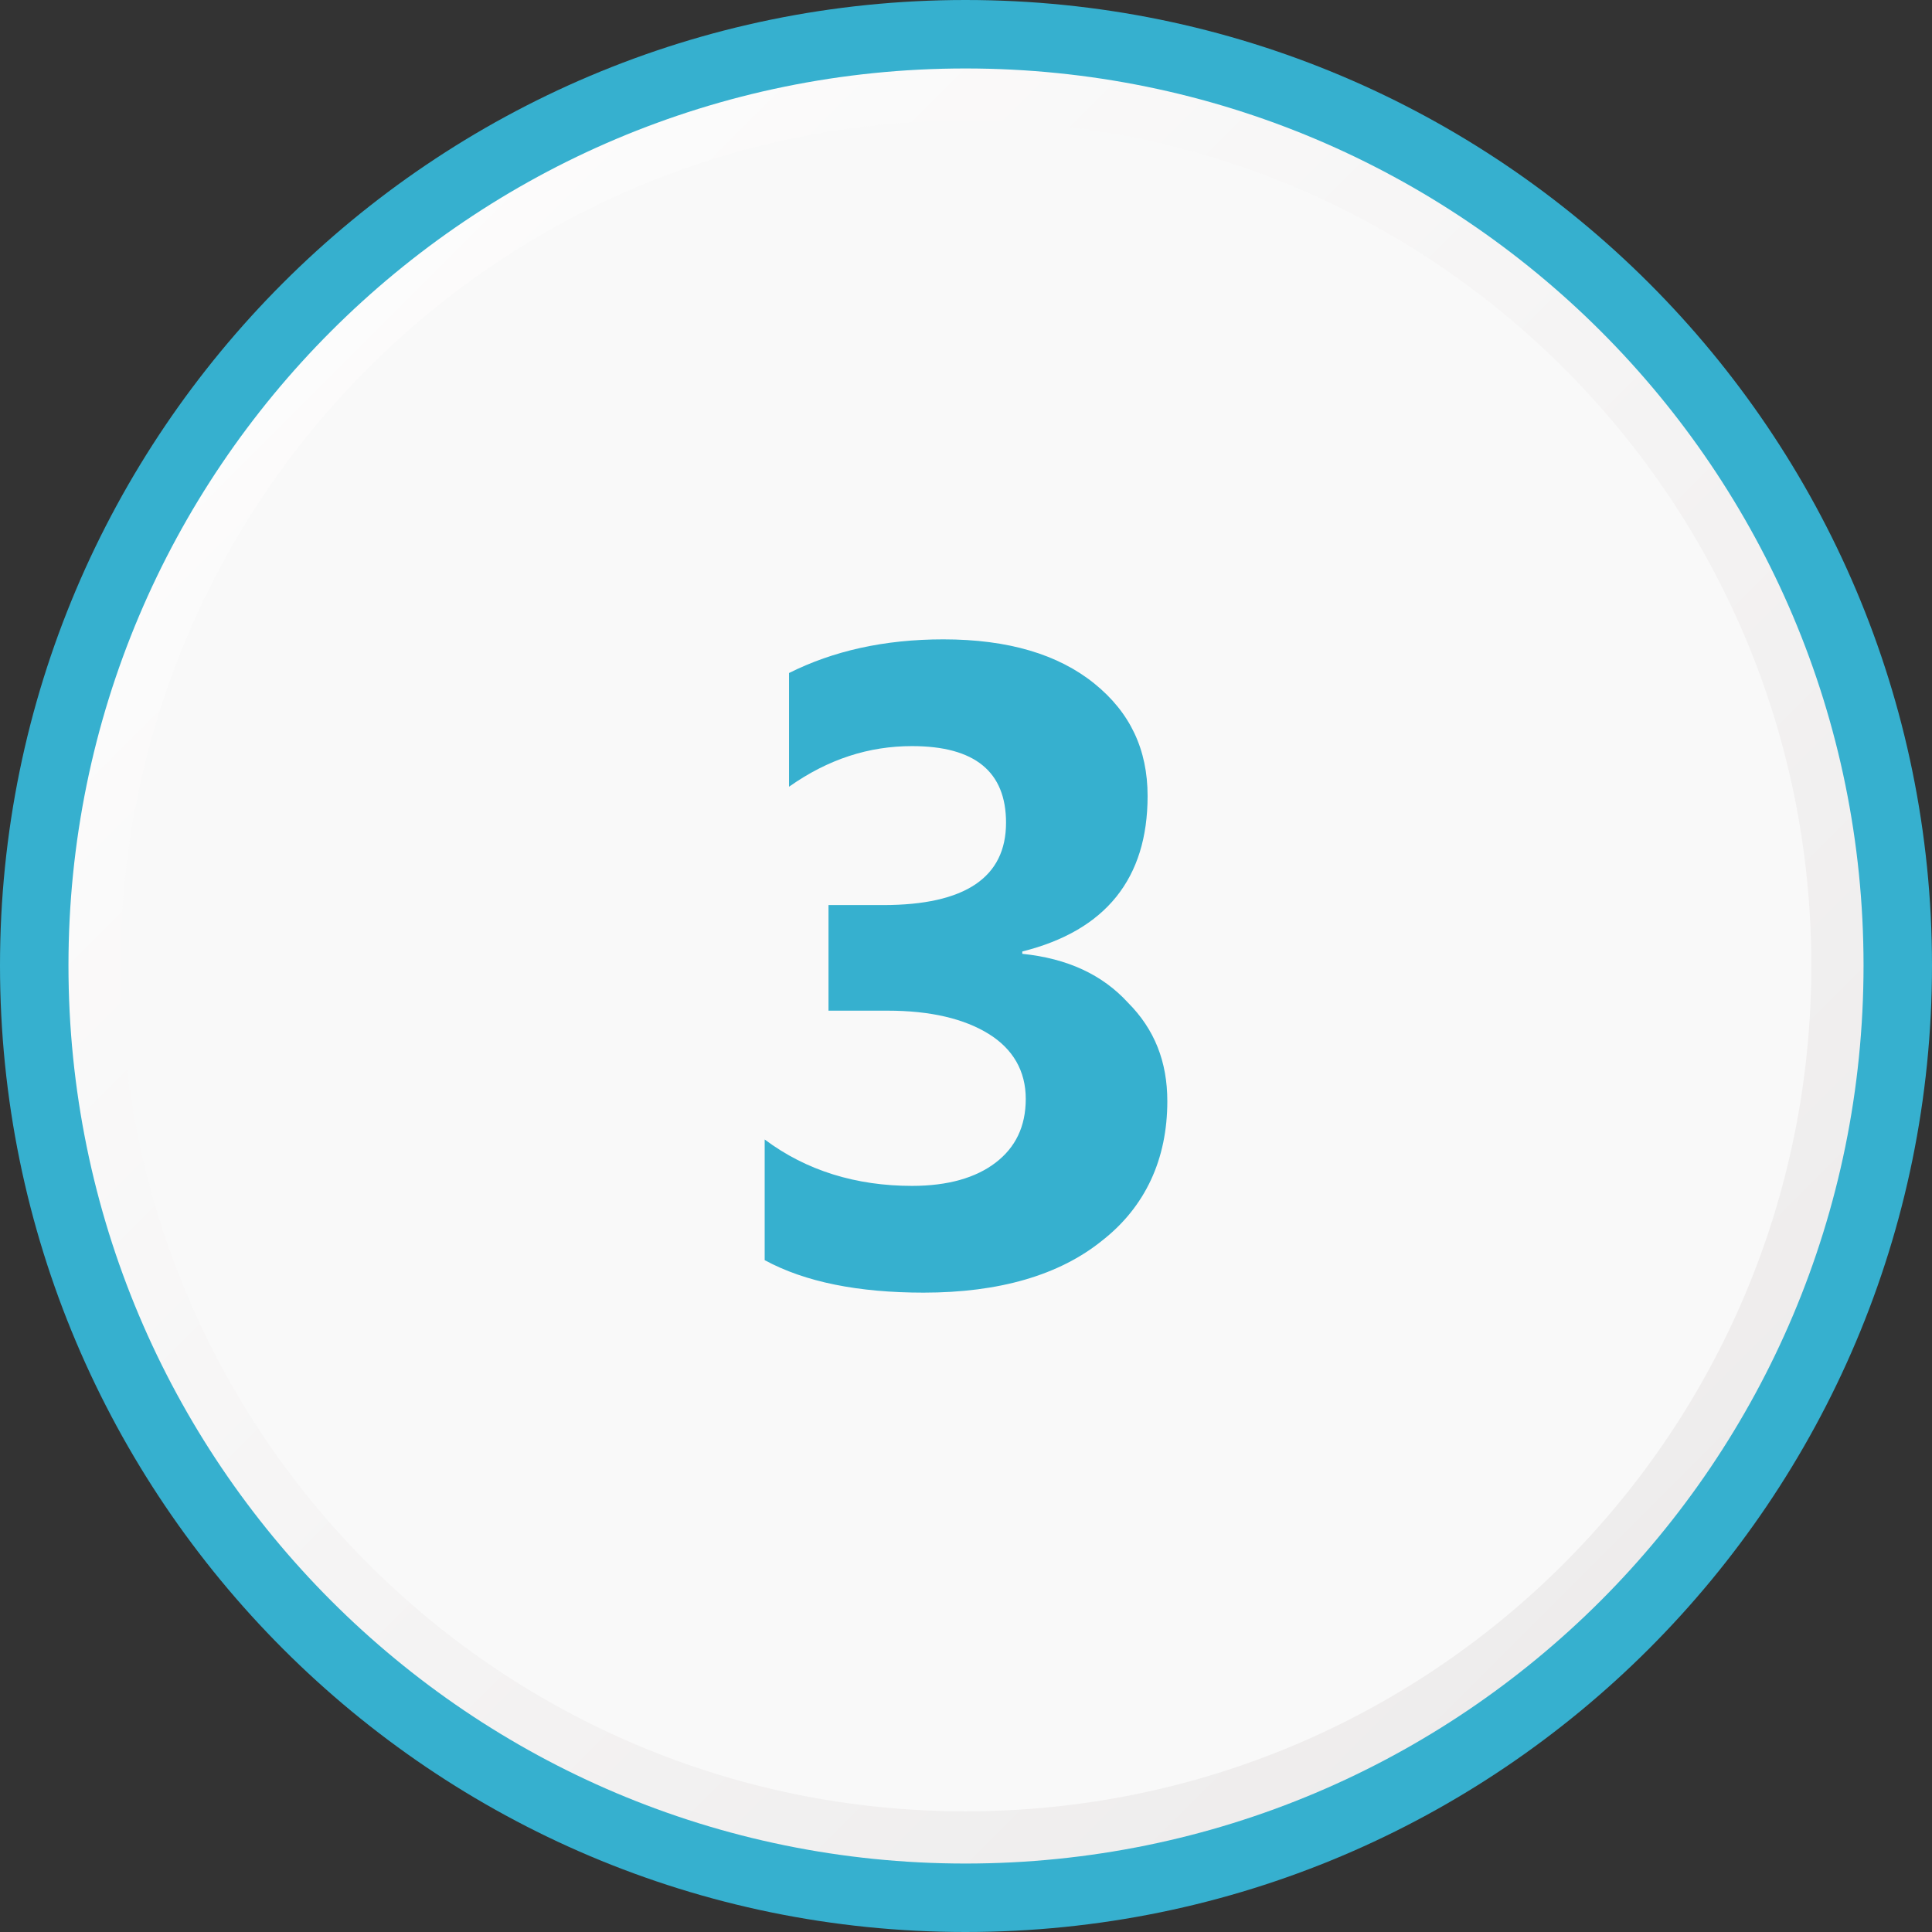 <?xml version="1.0" encoding="UTF-8"?>
<!DOCTYPE svg PUBLIC "-//W3C//DTD SVG 1.1//EN" "http://www.w3.org/Graphics/SVG/1.1/DTD/svg11.dtd">
<!-- Creator: CorelDRAW 2019 (64-Bit) -->
<svg xmlns="http://www.w3.org/2000/svg" xml:space="preserve" width="150px" height="150px" version="1.1" style="shape-rendering:geometricPrecision; text-rendering:geometricPrecision; image-rendering:optimizeQuality; fill-rule:evenodd; clip-rule:evenodd"
viewBox="0 0 16.65 16.65"
 xmlns:xlink="http://www.w3.org/1999/xlink"
 xmlns:xodm="http://www.corel.com/coreldraw/odm/2003">
 <rect x="0" y="0" width="16.65" height="16.65" fill="#333333" stroke="none"/>
 <defs>
  <style type="text/css">
   <![CDATA[
    .fil0 {fill:#36B0CF;fill-rule:nonzero}
    .fil2 {fill:#F9F9F9;fill-rule:nonzero}
    .fil1 {fill:url(#id0);fill-rule:nonzero}
   ]]>
  </style>
  <linearGradient id="id0" gradientUnits="userSpaceOnUse" x1="16.06" y1="16.06" x2="0.59" y2="0.59">
   <stop offset="0" style="stop-opacity:1; stop-color:#EBE9E9"/>
   <stop offset="1" style="stop-opacity:1; stop-color:white"/>
  </linearGradient>
 </defs>
 <g id="Layer_x0020_1">
  <path class="fil0" d="M8.32 0c4.6,0 8.33,3.73 8.33,8.32 0,4.6 -3.73,8.33 -8.33,8.33 -4.59,0 -8.32,-3.73 -8.32,-8.33 0,-4.59 3.73,-8.32 8.32,-8.32z"/>
  <path class="fil1" d="M8.32 0.59c4.28,0 7.74,3.46 7.74,7.73 0,4.28 -3.46,7.74 -7.74,7.74 -4.27,0 -7.73,-3.46 -7.73,-7.74 0,-4.27 3.46,-7.73 7.73,-7.73z"/>
  <path class="fil2" d="M8.32 1.04c4.03,0 7.29,3.26 7.29,7.28 0,4.03 -3.26,7.29 -7.29,7.29 -4.02,0 -7.28,-3.26 -7.28,-7.29 0,-4.02 3.26,-7.28 7.28,-7.28z"/>
  <path class="fil0" d="M6.59 10.86l0 -1.04c0.36,0.27 0.79,0.4 1.27,0.4 0.31,0 0.55,-0.07 0.72,-0.2 0.17,-0.13 0.26,-0.31 0.26,-0.55 0,-0.24 -0.11,-0.43 -0.32,-0.56 -0.21,-0.13 -0.5,-0.2 -0.87,-0.2l-0.51 0 0 -0.91 0.47 0c0.71,0 1.06,-0.24 1.06,-0.71 0,-0.44 -0.27,-0.66 -0.81,-0.66 -0.37,0 -0.72,0.11 -1.06,0.35l0 -0.98c0.38,-0.19 0.82,-0.29 1.33,-0.29 0.56,0 0.99,0.13 1.3,0.38 0.31,0.25 0.46,0.57 0.46,0.97 0,0.71 -0.36,1.16 -1.08,1.34l0 0.02c0.39,0.04 0.69,0.18 0.91,0.42 0.23,0.23 0.34,0.51 0.34,0.85 0,0.5 -0.19,0.91 -0.56,1.2 -0.37,0.3 -0.89,0.45 -1.54,0.45 -0.56,0 -1.02,-0.09 -1.37,-0.28z"/>
 </g>
</svg>
